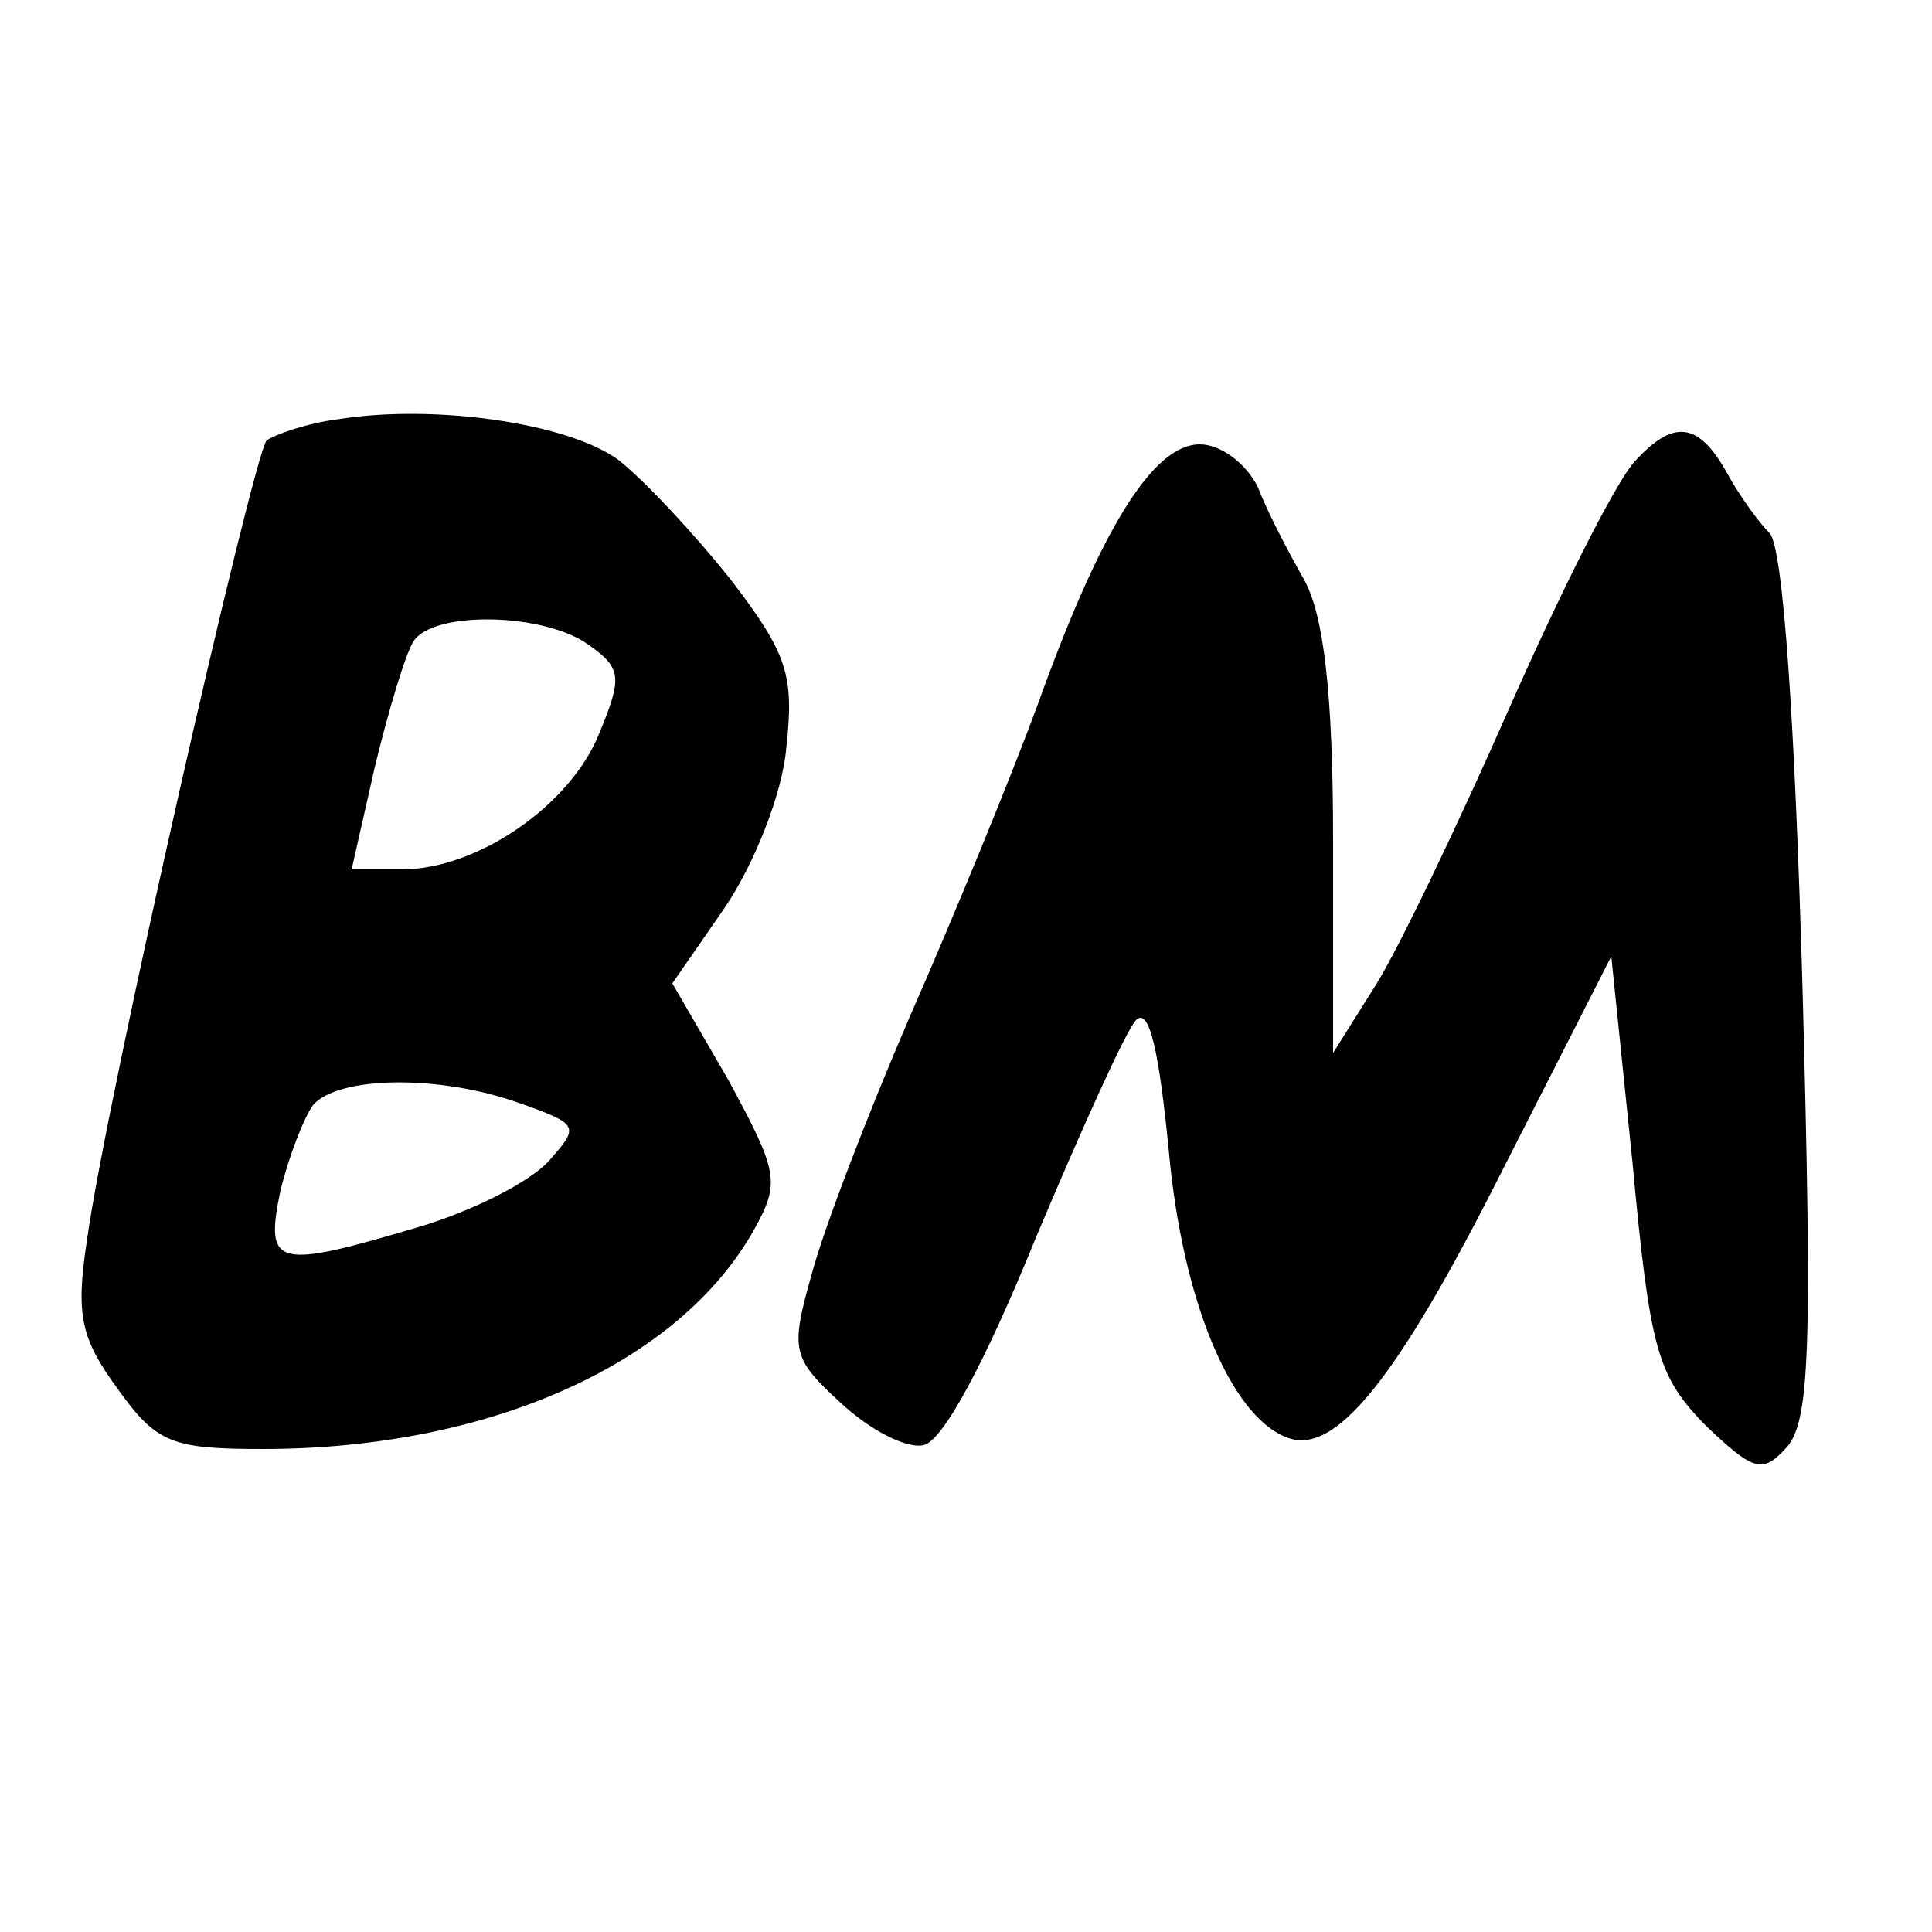 <?xml version="1.0" standalone="no"?>
<!DOCTYPE svg PUBLIC "-//W3C//DTD SVG 20010904//EN"
 "http://www.w3.org/TR/2001/REC-SVG-20010904/DTD/svg10.dtd">
<svg version="1.0" xmlns="http://www.w3.org/2000/svg"
 width="100pt" height="100pt" viewBox="0 0 100 100"
 preserveAspectRatio="xMidYMid meet">
<g transform="translate(0,100) scale(0.1,-0.1)"
fill="#000000" stroke="none">
<path d="M175 783 c-16 -2 -33 -8 -37 -11 -7 -8 -83 -341 -93 -414 -6 -39 -3
-51 16 -77 20 -28 28 -31 75 -31 117 0 215 44 254 113 14 25 13 30 -13 78
l-29 50 27 39 c15 22 30 59 32 83 4 37 1 48 -28 86 -19 24 -45 52 -59 63 -26
19 -95 29 -145 21z m130 -117 c17 -12 17 -17 5 -46 -15 -37 -63 -70 -102 -70
l-26 0 12 53 c7 29 16 59 20 65 10 16 68 15 91 -2z m-36 -237 c31 -11 31 -12
15 -30 -10 -11 -40 -26 -67 -34 -74 -22 -80 -21 -72 18 4 17 12 38 17 45 13
15 65 16 107 1z"/>
<path d="M846 761 c-10 -11 -39 -69 -65 -128 -26 -59 -57 -124 -69 -143 l-22
-35 0 110 c0 77 -5 117 -15 135 -8 14 -19 35 -24 48 -6 12 -19 22 -30 22 -24
0 -51 -43 -84 -135 -14 -38 -44 -111 -66 -161 -22 -51 -45 -111 -51 -134 -11
-39 -10 -43 15 -66 15 -14 34 -24 43 -22 10 2 32 43 58 107 24 57 47 108 52
113 7 7 12 -17 17 -68 7 -77 32 -137 61 -148 25 -10 57 30 111 137 l57 112 11
-107 c9 -97 13 -110 37 -135 25 -24 30 -26 42 -13 13 13 14 51 9 238 -4 139
-10 228 -17 236 -6 6 -16 20 -22 31 -15 27 -28 28 -48 6z"/>
</g>
</svg>
